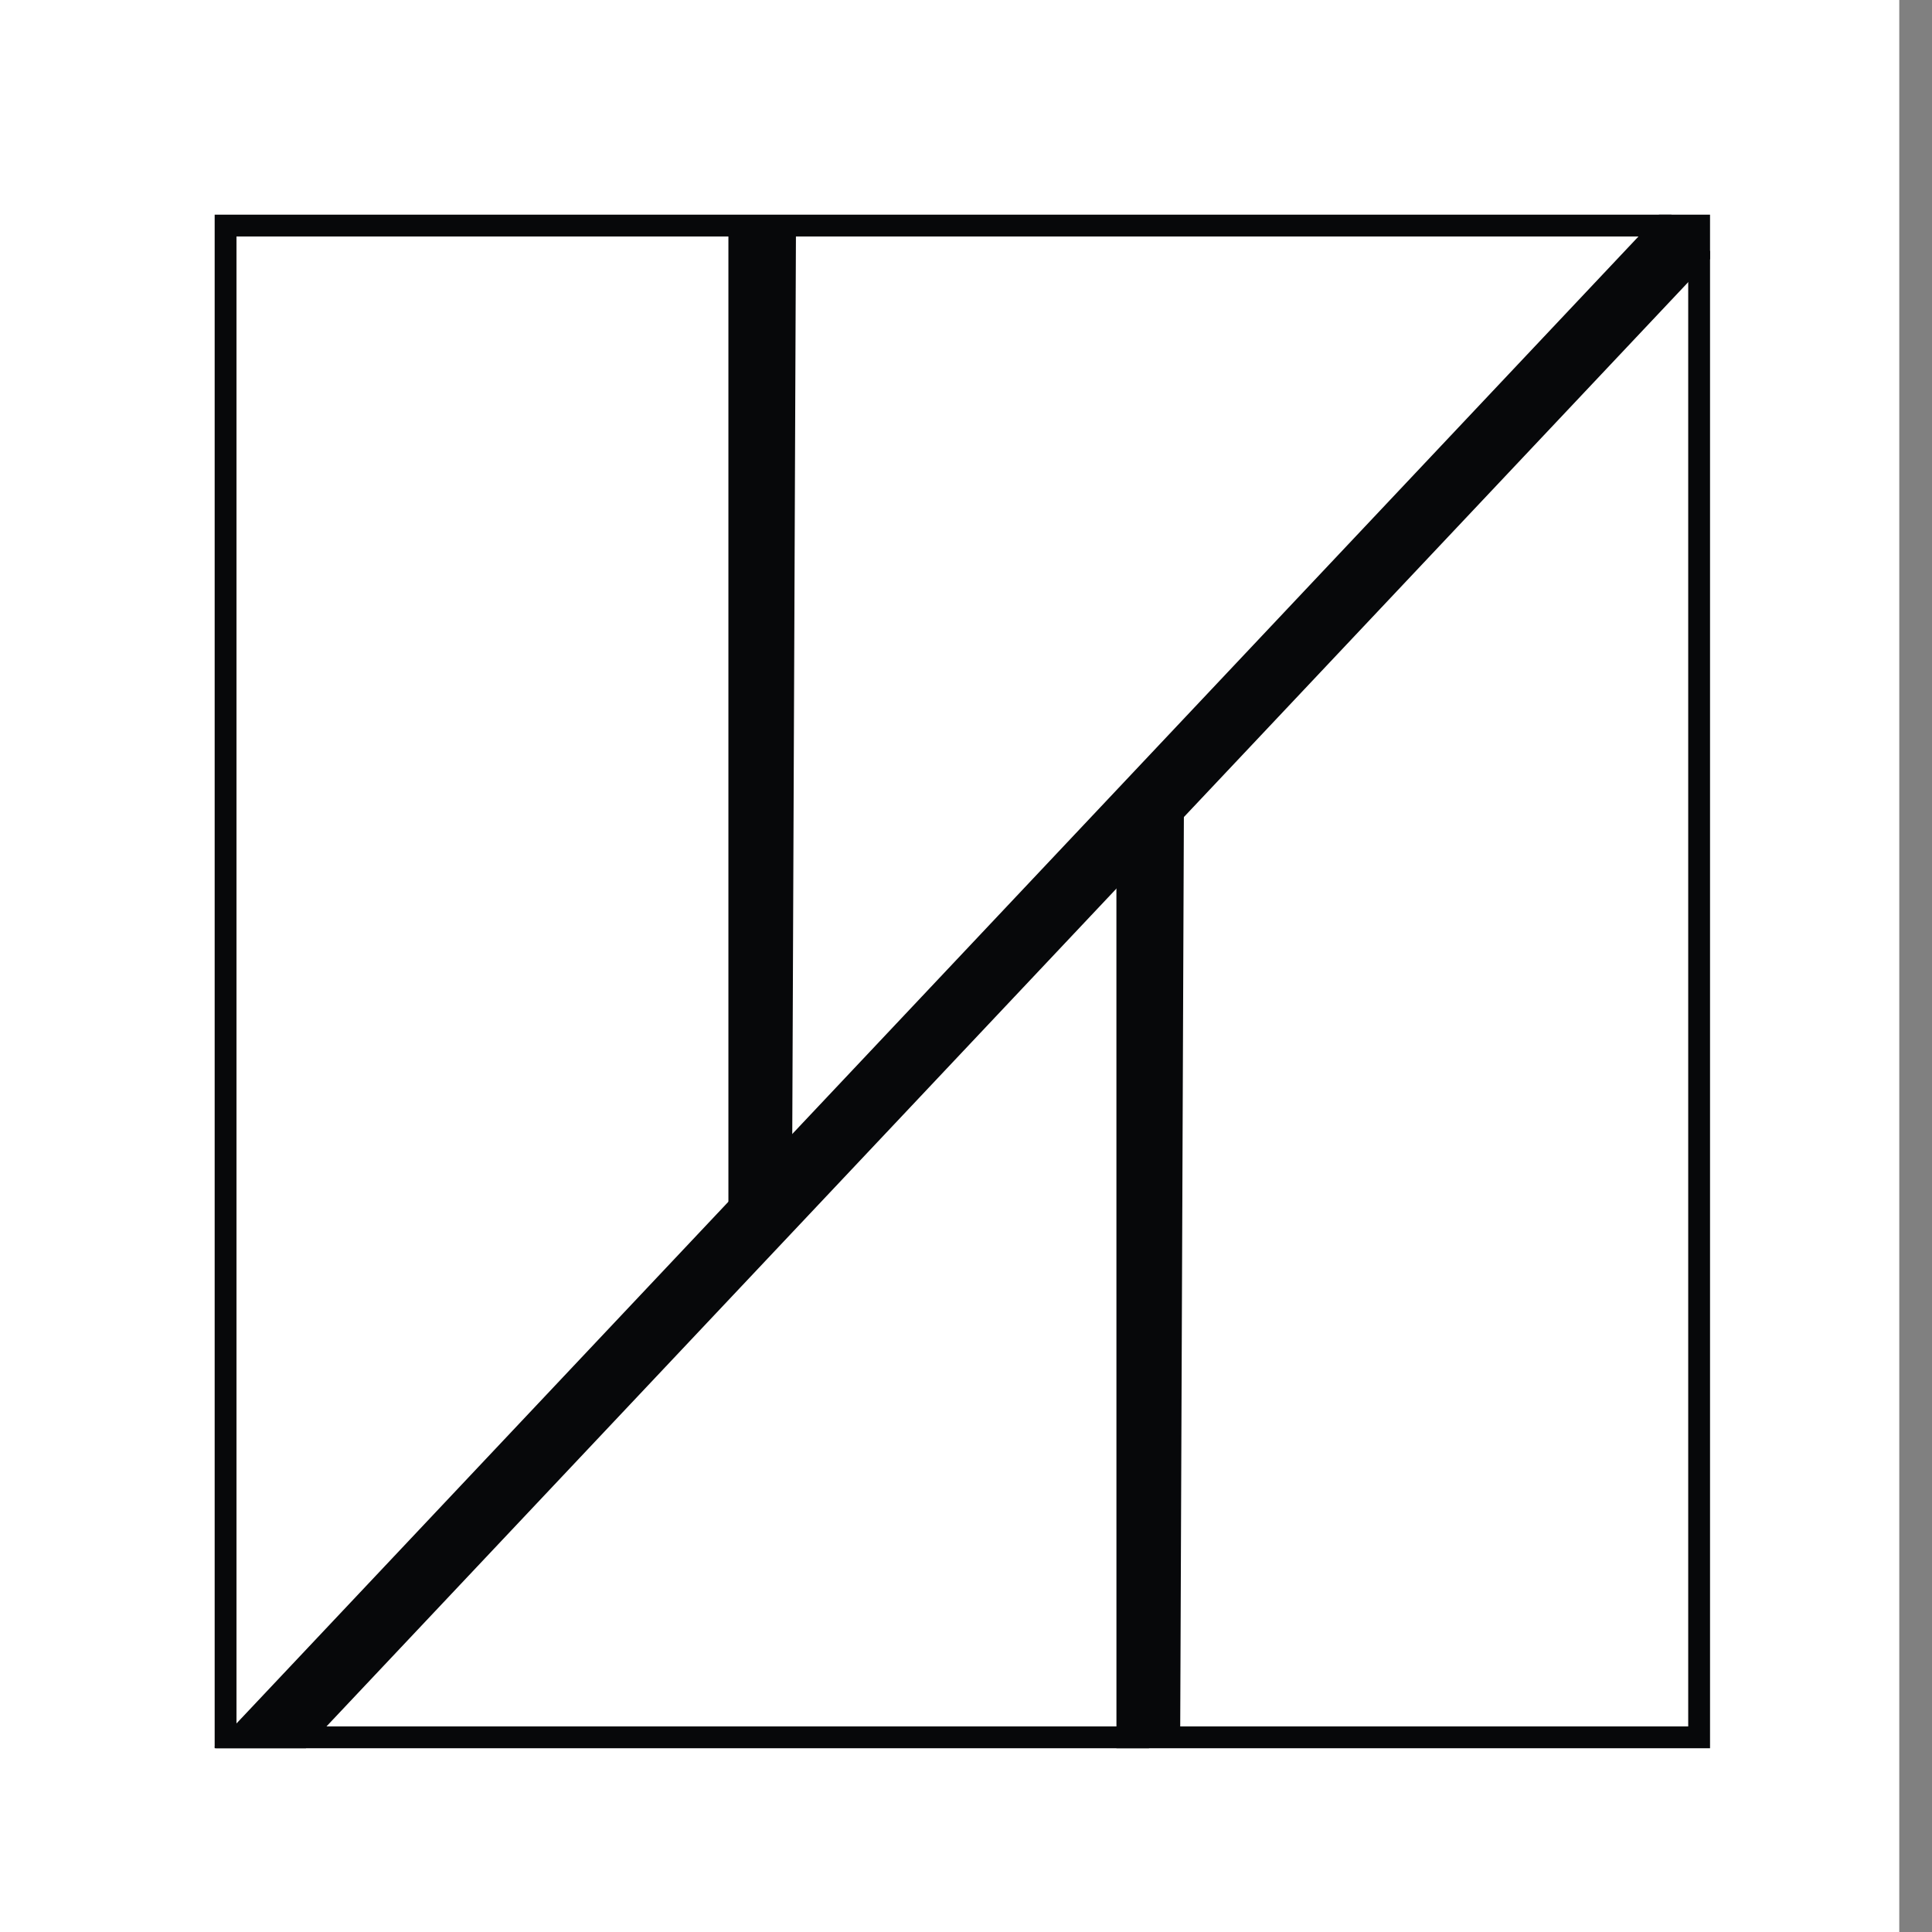 <svg width="54" height="54" viewBox="0 0 54 54" fill="none" xmlns="http://www.w3.org/2000/svg">
<rect x="0" y="0" width="54" height="54" fill="#808080" stroke="none"/>
<rect width="53.085" height="54" fill="white"/>
<g clip-path="url(#clip0_1109_2450)">
<rect x="46.533" y="5.828" width="1.887" height="59.094" transform="rotate(43.315 46.533 5.828)" fill="#07080A"/>
<path d="M20.359 6.479L22.247 6.486L22.142 32.201L20.359 34L20.359 6.479Z" fill="#07080A"/>
<path d="M31.204 23.004L33.091 22.5L32.987 48.403L31.205 49.34L31.204 23.004Z" fill="#07080A"/>
</g>
<rect x="6.305" y="6.305" width="41.186" height="42.254" stroke="#07080A" stroke-width="0.61"/>
<defs>
<clipPath id="clip0_1109_2450">
<rect x="6" y="6" width="41.797" height="42.864" fill="white"/>
</clipPath>
</defs>
</svg>
